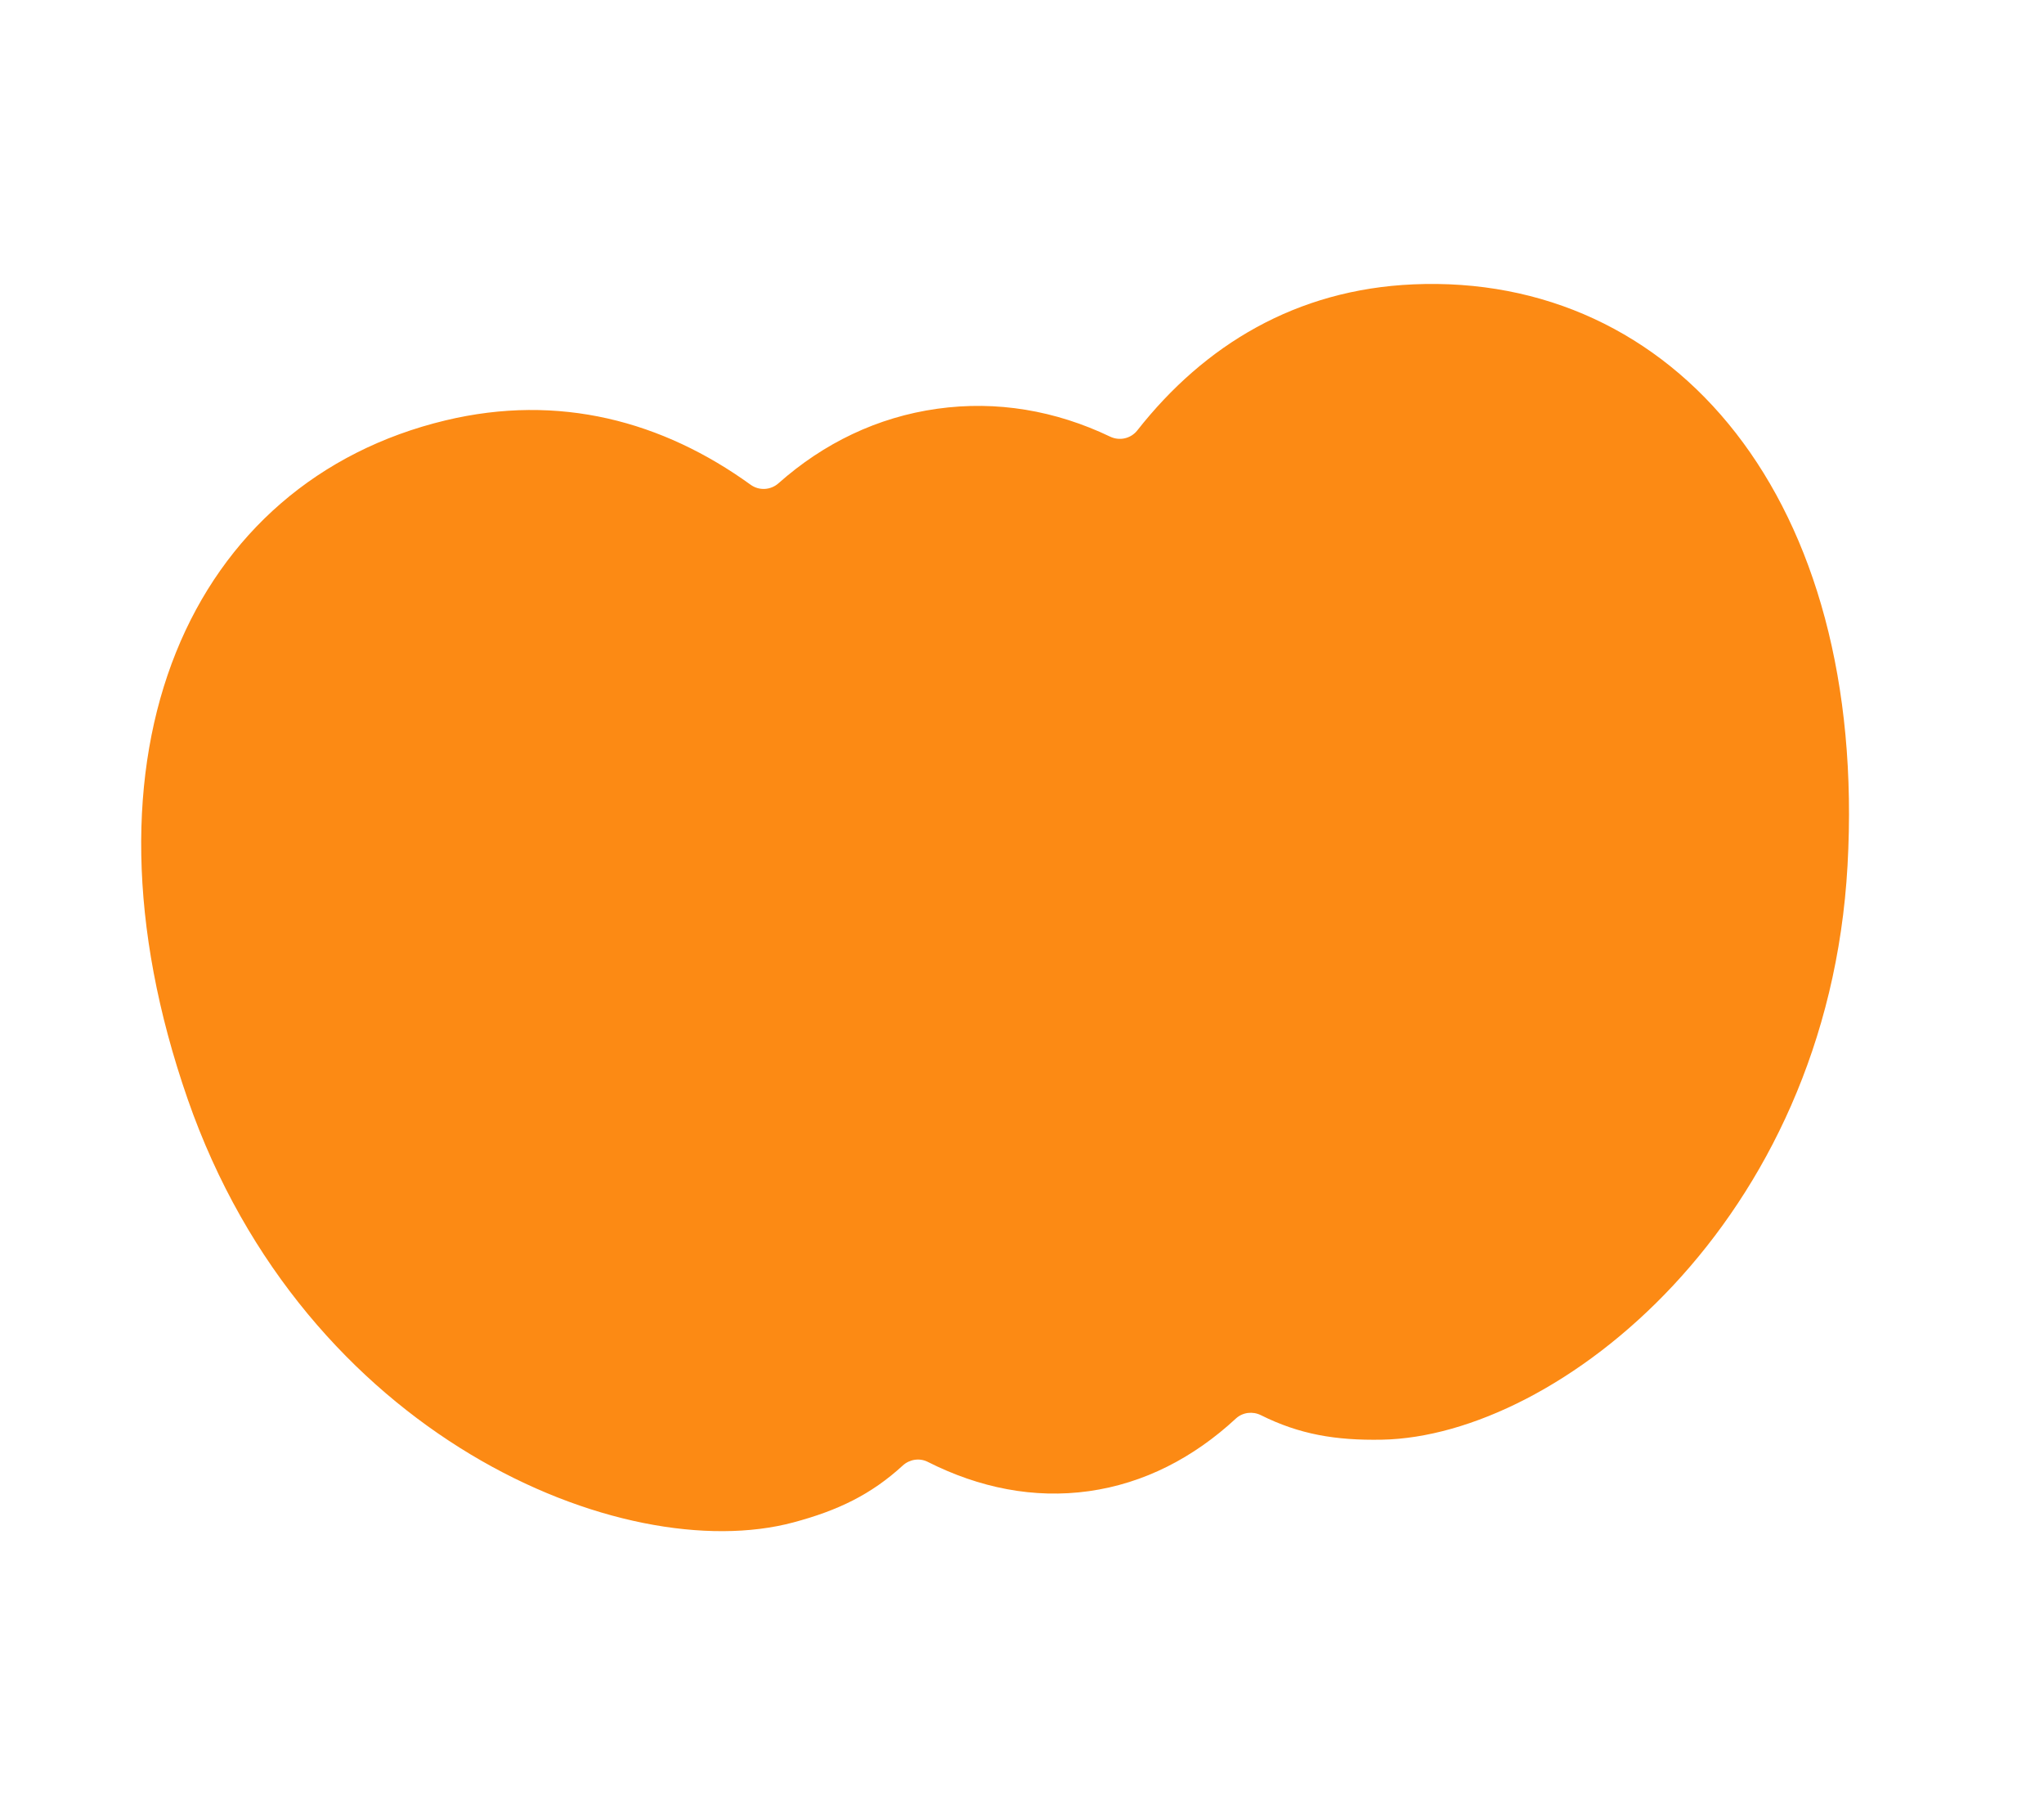 <svg xmlns="http://www.w3.org/2000/svg" width="1075" height="944" viewBox="0 0 1075 944" fill="none"><g clip-path="url(#clip0_338_9)"><path d="M743.145 149.53C681.755 152.225 633.484 181.344 598.142 226.317C594.752 230.629 588.807 231.969 583.862 229.6C555.175 215.857 524.233 210.534 492.868 214.94C461.503 219.347 433.22 232.997 409.427 254.116C405.322 257.761 399.241 258.113 394.793 254.899C348.446 221.41 294.029 206.722 234.268 221.053C100.551 253.123 35.266 395.39 98.674 577.844C160.394 755.44 327.644 824.469 417.222 800.527C440.706 794.25 458.122 785.884 474.796 770.601C478.369 767.328 483.606 766.497 487.932 768.683C515.01 782.379 543.788 788.149 572.712 784.08C601.639 780.017 627.714 766.535 649.979 745.904C653.533 742.611 658.798 741.966 663.136 744.126C683.37 754.219 702.415 757.46 726.716 757.02C819.416 755.346 961.208 642.871 971.671 455.132C982.424 262.259 880.515 143.49 743.143 149.525" fill="#FC8A14"></path></g><defs><clipPath id="clip0_338_9"><rect width="897" height="680" fill="white" transform="translate(0 303.989) rotate(-19.81)"></rect></clipPath></defs></svg>